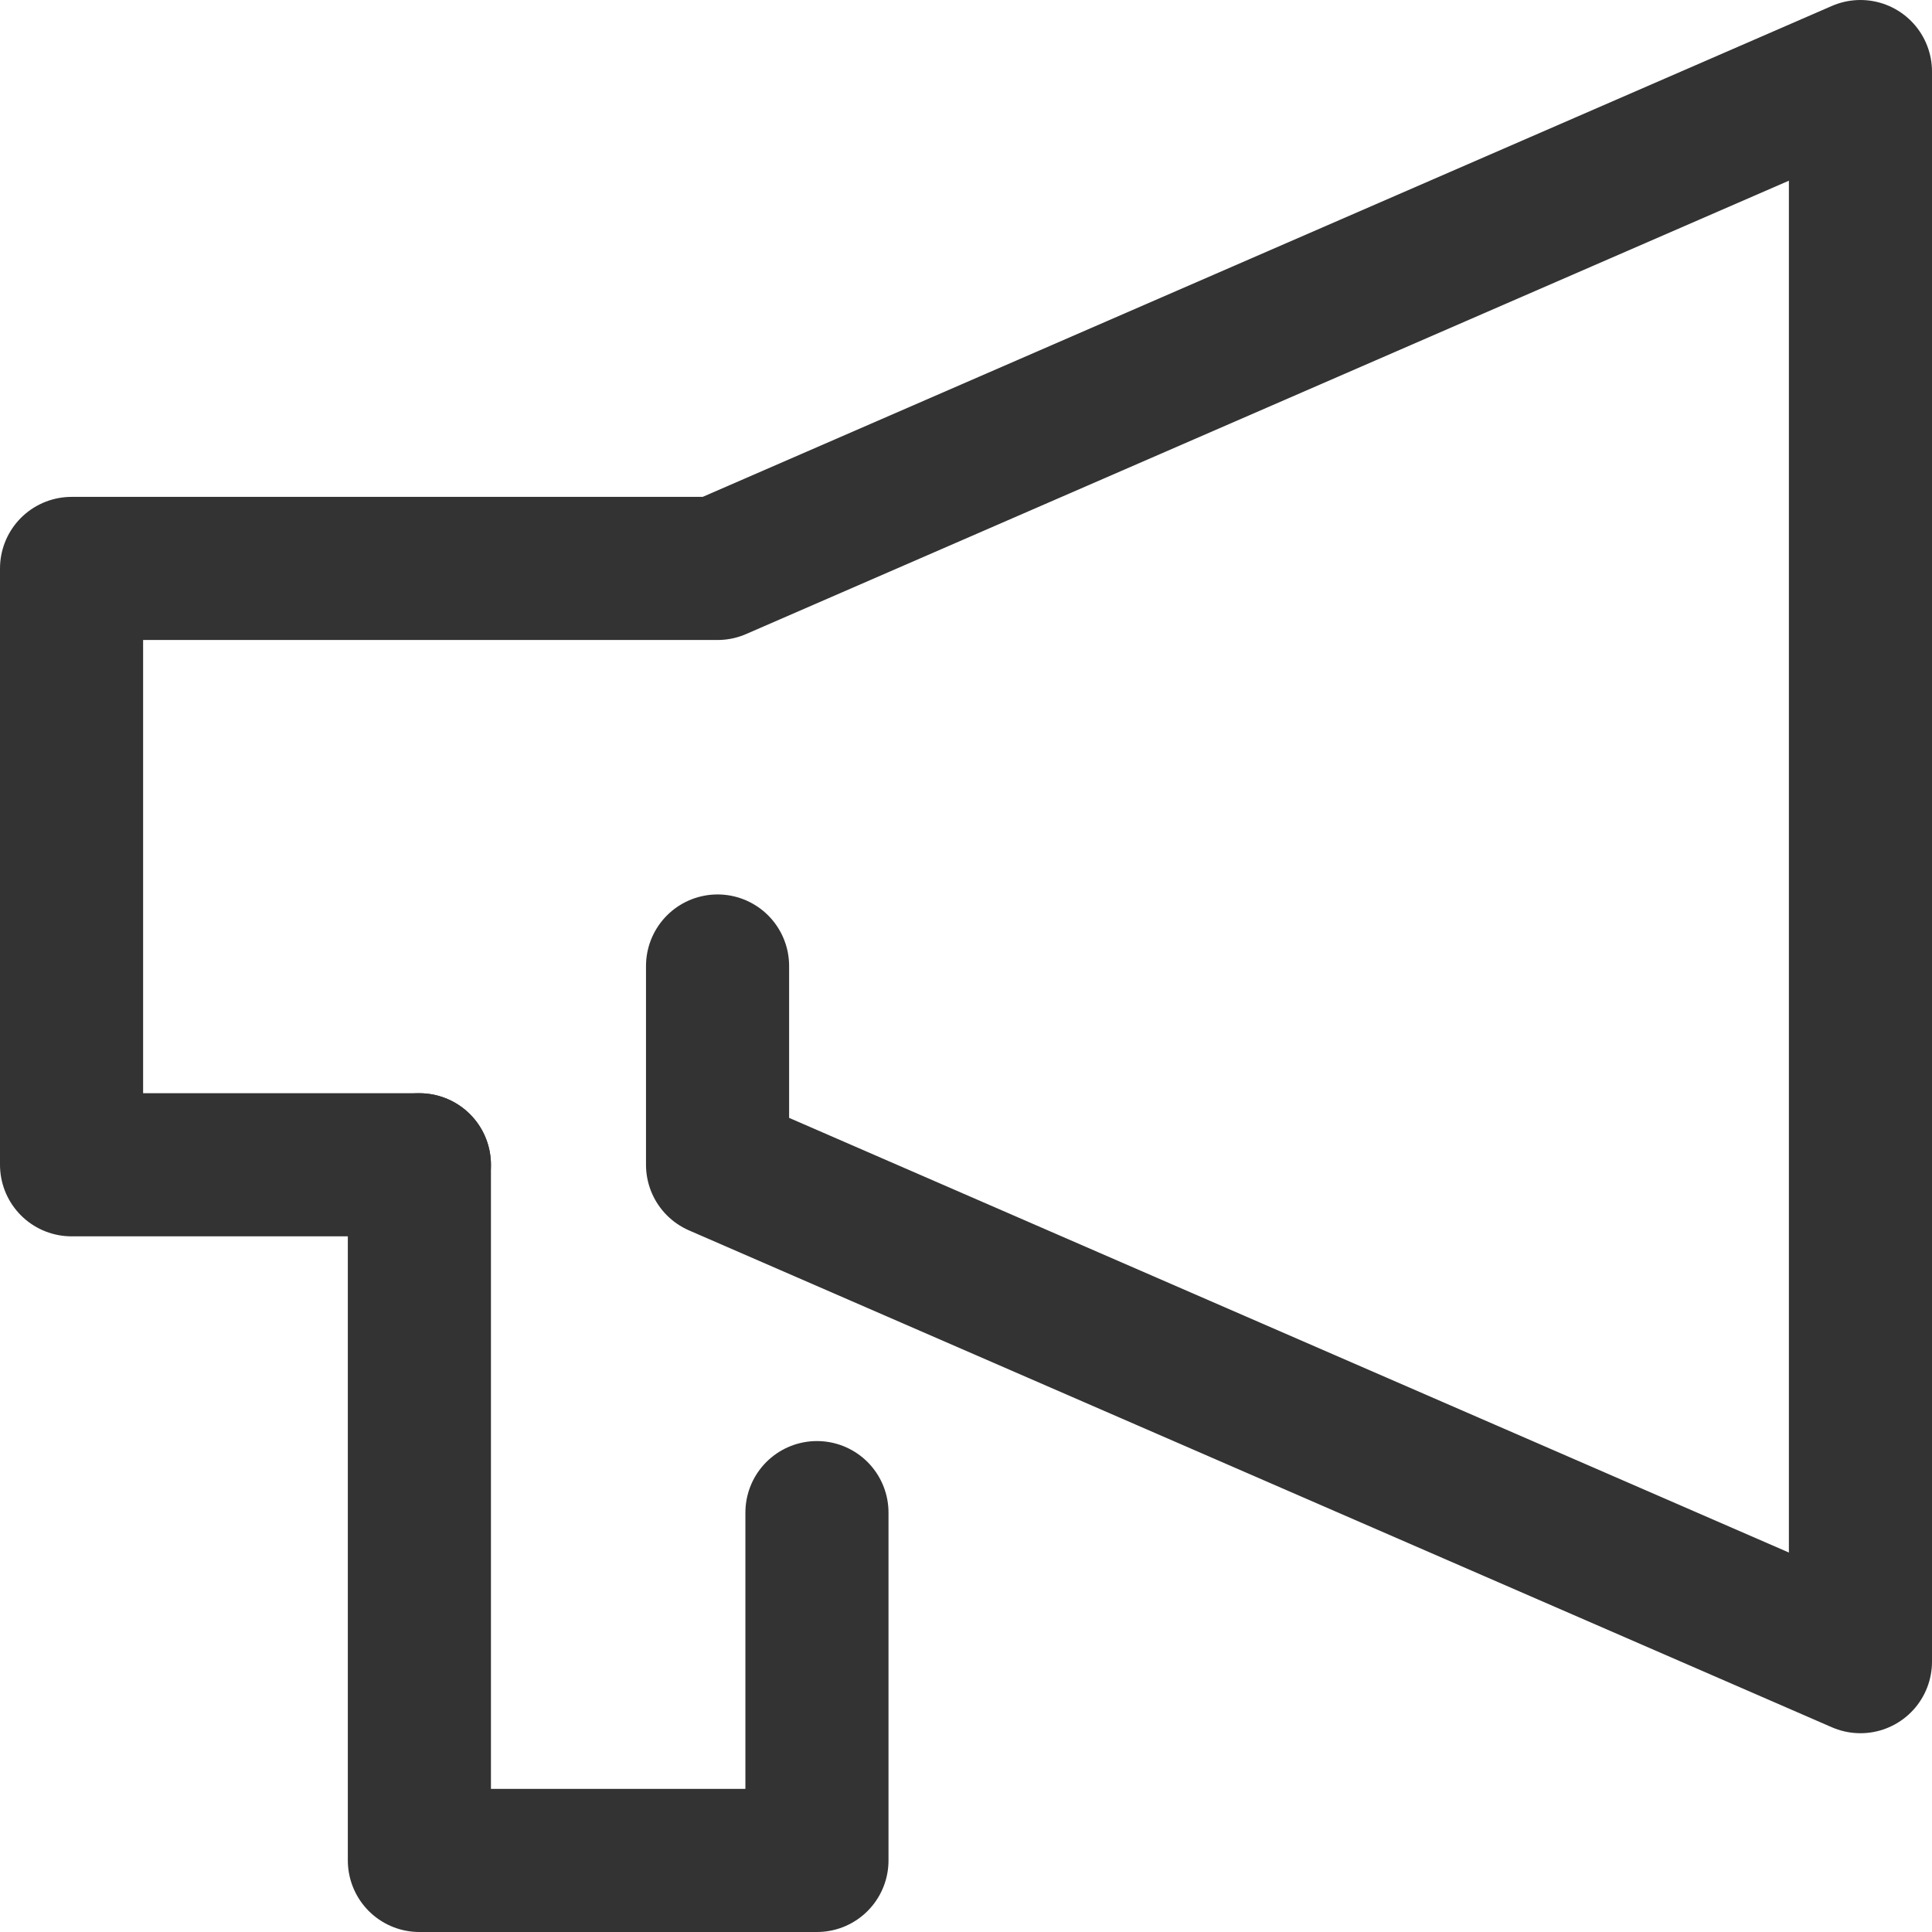 <svg width="27" height="27" viewBox="0 0 27 27" fill="none" xmlns="http://www.w3.org/2000/svg">
<path d="M10.028 13.5V16.278L26 23.222V1L10.028 7.944H1V16.278H5.861" stroke="#333" stroke-width="2" stroke-linecap="round" stroke-linejoin="round"/>
<path d="M5.861 16.278V26H11.417V21.139" stroke="#333" stroke-width="2" stroke-linecap="round" stroke-linejoin="round"/>
</svg>
